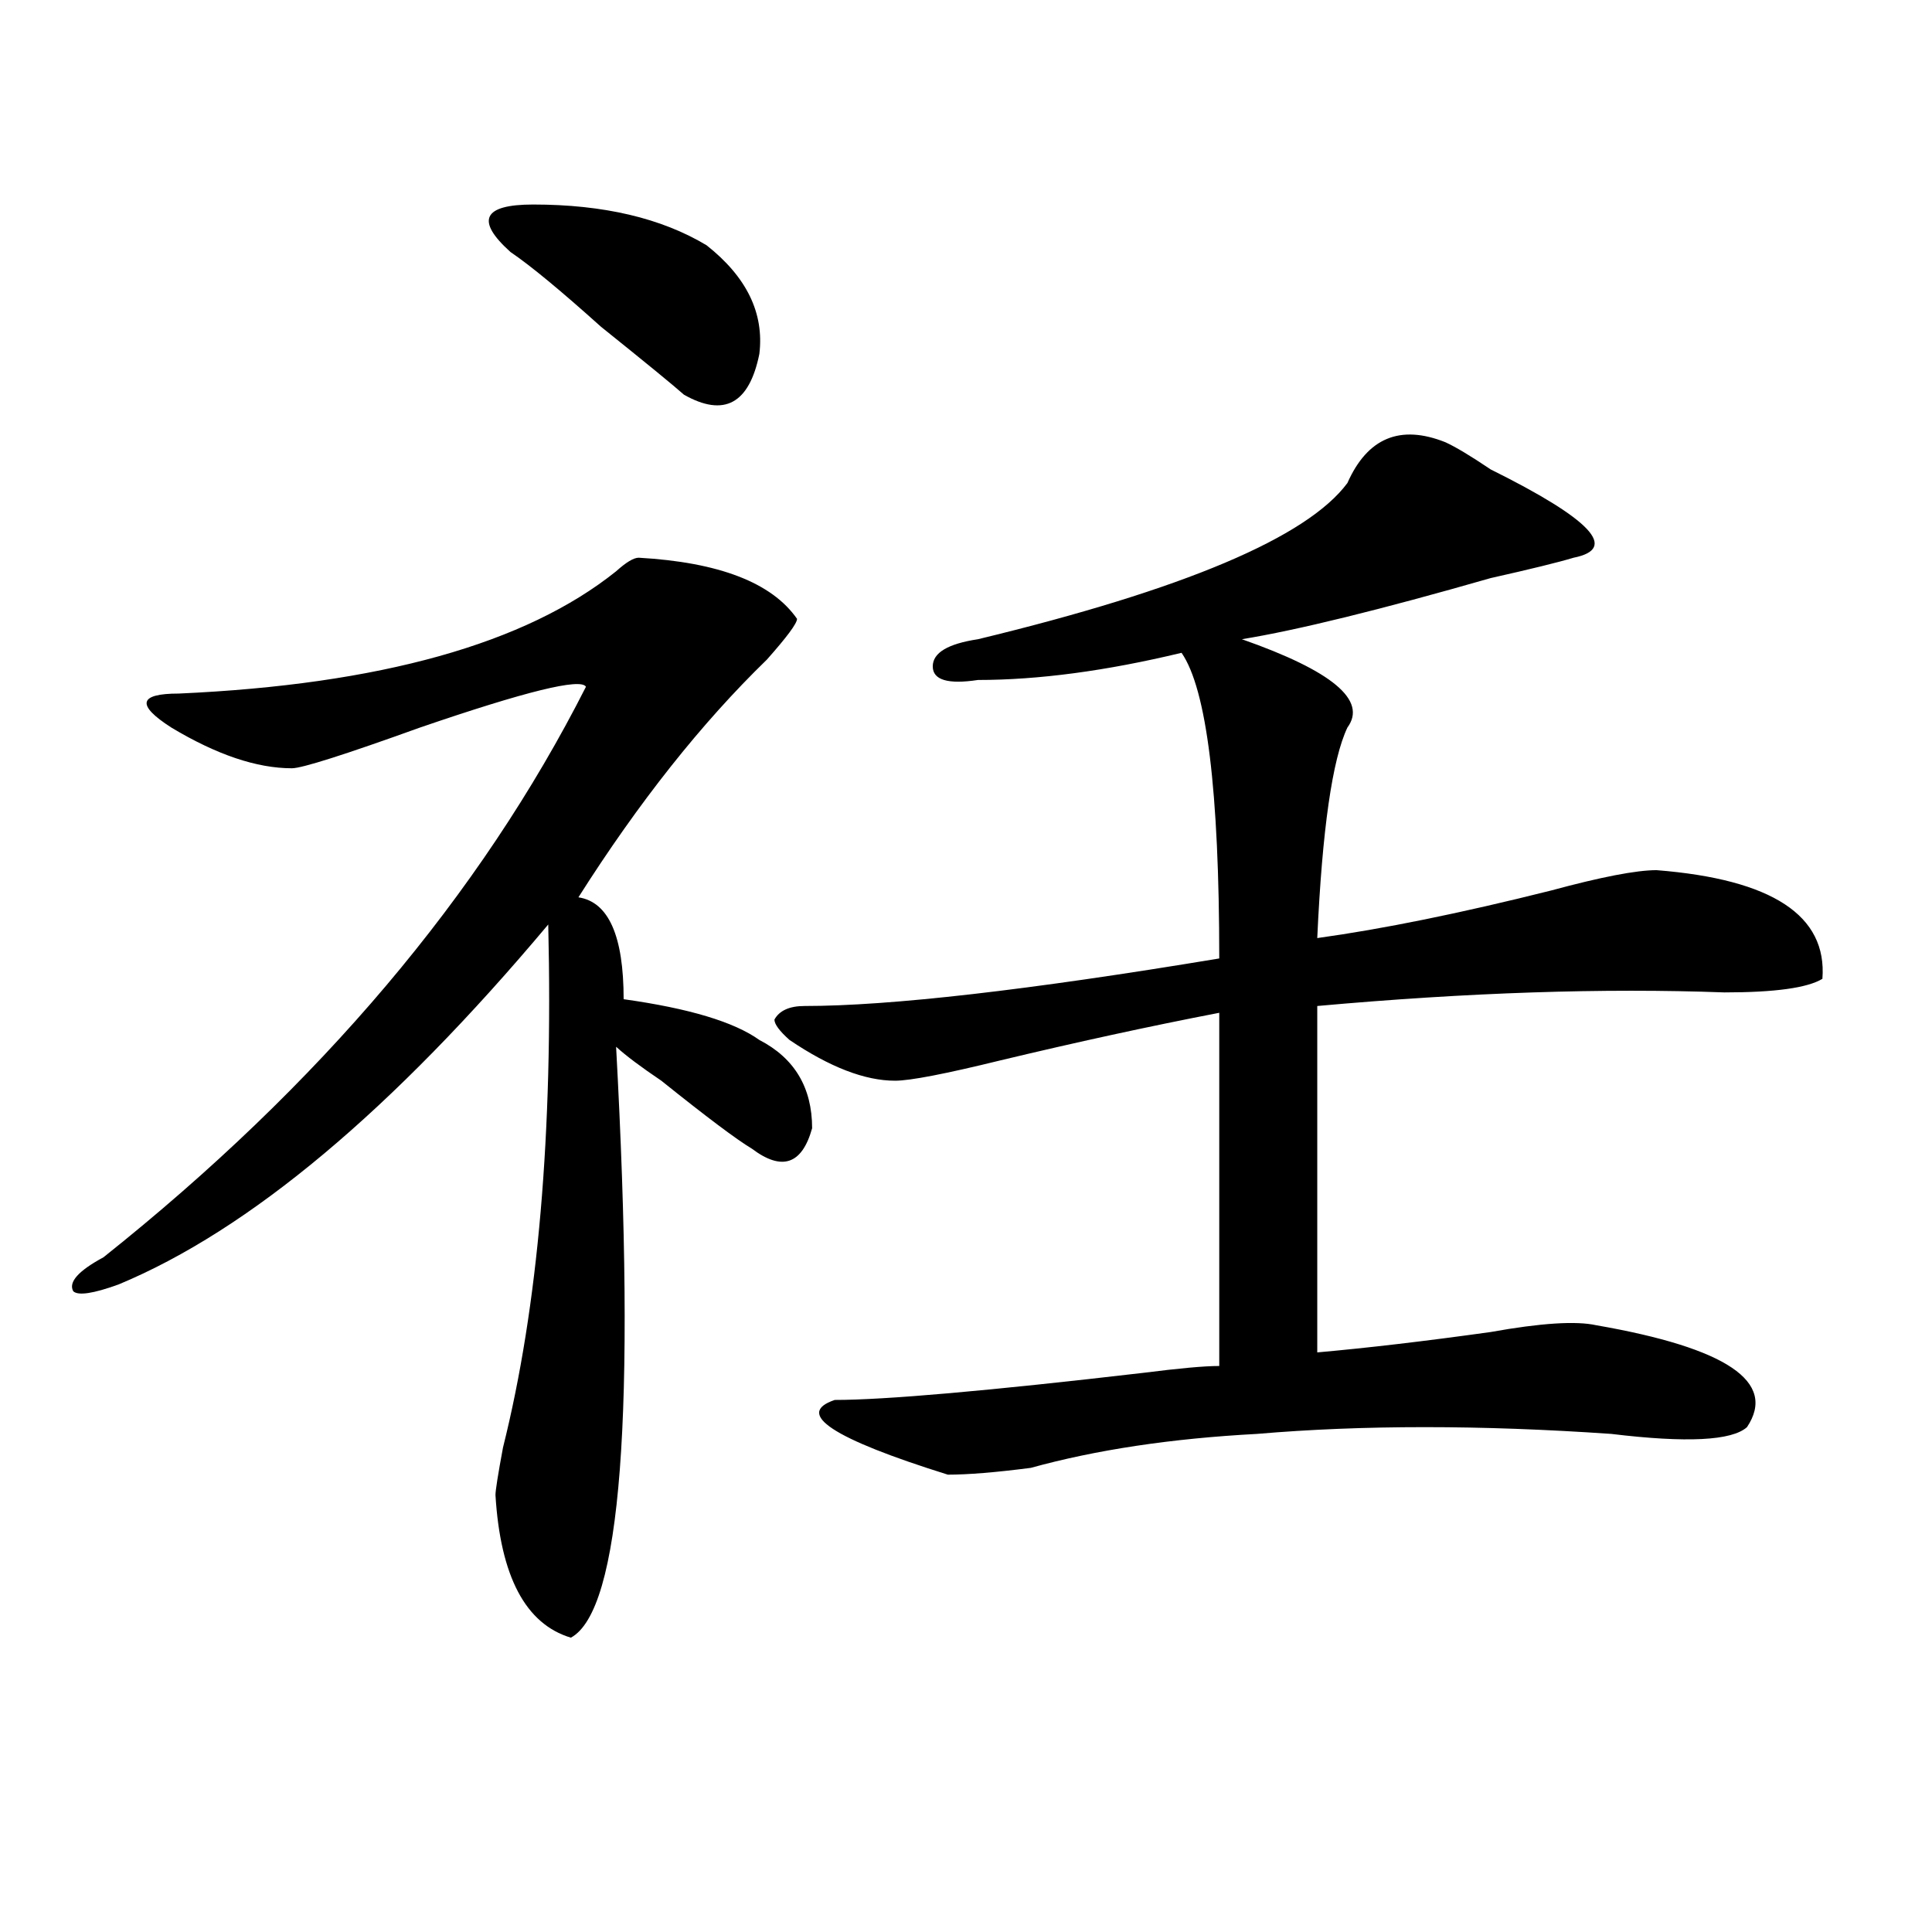 <?xml version="1.0" encoding="utf-8"?>
<!-- Generator: Adobe Illustrator 16.0.0, SVG Export Plug-In . SVG Version: 6.00 Build 0)  -->
<!DOCTYPE svg PUBLIC "-//W3C//DTD SVG 1.1//EN" "http://www.w3.org/Graphics/SVG/1.1/DTD/svg11.dtd">
<svg version="1.1" id="图层_1" xmlns="http://www.w3.org/2000/svg" xmlns:xlink="http://www.w3.org/1999/xlink" x="0px" y="0px"
	 width="1000px" height="1000px" viewBox="0 0 1000 1000" enable-background="new 0 0 1000 1000" xml:space="preserve">
<path d="M330.602,288.672c41.584,2.362,68.9,12.909,81.949,31.641c0,2.362-5.244,9.394-15.609,21.094
	c-33.841,32.85-66.34,73.828-97.559,123.047c15.609,2.362,23.414,19.94,23.414,52.734c33.779,4.725,57.193,11.756,70.242,21.094
	c18.17,9.394,27.316,24.609,27.316,45.703c-5.244,18.787-15.609,22.303-31.219,10.547c-7.805-4.669-23.414-16.369-46.828-35.156
	c-10.427-7.031-18.231-12.854-23.414-17.578c10.366,189.844,2.562,291.797-23.414,305.859
	c-23.414-7.031-36.462-31.641-39.023-73.828c0-2.307,1.28-10.547,3.902-24.609c18.171-72.619,25.976-162.872,23.414-270.703
	C203.104,574.646,128.96,636.719,61.34,664.844c-13.048,4.725-20.853,5.878-23.414,3.516c-2.622-4.669,2.562-10.547,15.609-17.578
	c111.827-89.044,195.117-187.481,249.75-295.313c-2.622-4.669-31.219,2.362-85.852,21.094
	c-39.023,14.063-61.157,21.094-66.34,21.094c-18.231,0-39.023-7.031-62.438-21.094c-18.231-11.7-16.95-17.578,3.902-17.578
	c104.022-4.669,179.508-25.763,226.336-63.281C324.077,291.034,327.979,288.672,330.602,288.672z M365.723,126.953
	c20.792,16.425,29.877,35.156,27.316,56.25c-5.244,25.818-18.231,32.85-39.023,21.094c-5.244-4.669-19.512-16.369-42.926-35.156
	c-20.853-18.731-36.462-31.641-46.828-38.672c-18.231-16.369-14.329-24.609,11.707-24.609
	C312.37,105.859,342.309,112.891,365.723,126.953z M416.453,520.703c44.206,0,115.729-8.185,214.629-24.609
	c0-86.682-6.524-139.416-19.512-158.203c-39.023,9.394-74.145,14.063-105.363,14.063c-15.609,2.362-23.414,0-23.414-7.031
	s7.805-11.7,23.414-14.063C612.851,305.097,676.568,278.125,697.422,250c10.365-23.4,27.316-30.432,50.73-21.094
	c5.183,2.362,12.987,7.031,23.414,14.063c52.011,25.818,66.34,41.034,42.926,45.703c-7.805,2.362-22.134,5.878-42.926,10.547
	c-57.255,16.425-100.181,26.972-128.777,31.641c46.828,16.425,64.998,31.641,54.633,45.703
	c-7.805,16.425-13.049,52.734-15.609,108.984c33.779-4.669,74.145-12.854,120.973-24.609c25.975-7.031,44.206-10.547,54.633-10.547
	c59.815,4.725,88.412,23.456,85.852,56.25c-7.805,4.725-24.756,7.031-50.73,7.031c-62.438-2.307-132.68,0-210.727,7.031V700
	c25.975-2.307,55.913-5.822,89.754-10.547c25.975-4.669,44.206-5.822,54.633-3.516c67.62,11.756,93.656,29.334,78.047,52.734
	c-7.805,7.031-31.219,8.24-70.242,3.516c-67.682-4.669-128.777-4.669-183.41,0c-44.268,2.362-83.291,8.24-117.07,17.578
	c-18.231,2.362-32.561,3.516-42.926,3.516c-59.877-18.731-79.389-31.641-58.535-38.672c25.975,0,79.327-4.669,159.996-14.063
	c18.17-2.307,31.219-3.516,39.023-3.516V524.219c-36.463,7.031-74.145,15.271-113.168,24.609
	c-28.658,7.031-46.828,10.547-54.633,10.547c-15.609,0-33.841-7.031-54.633-21.094c-5.244-4.669-7.805-8.185-7.805-10.547
	C403.404,523.065,408.648,520.703,416.453,520.703z"/>
</svg>

